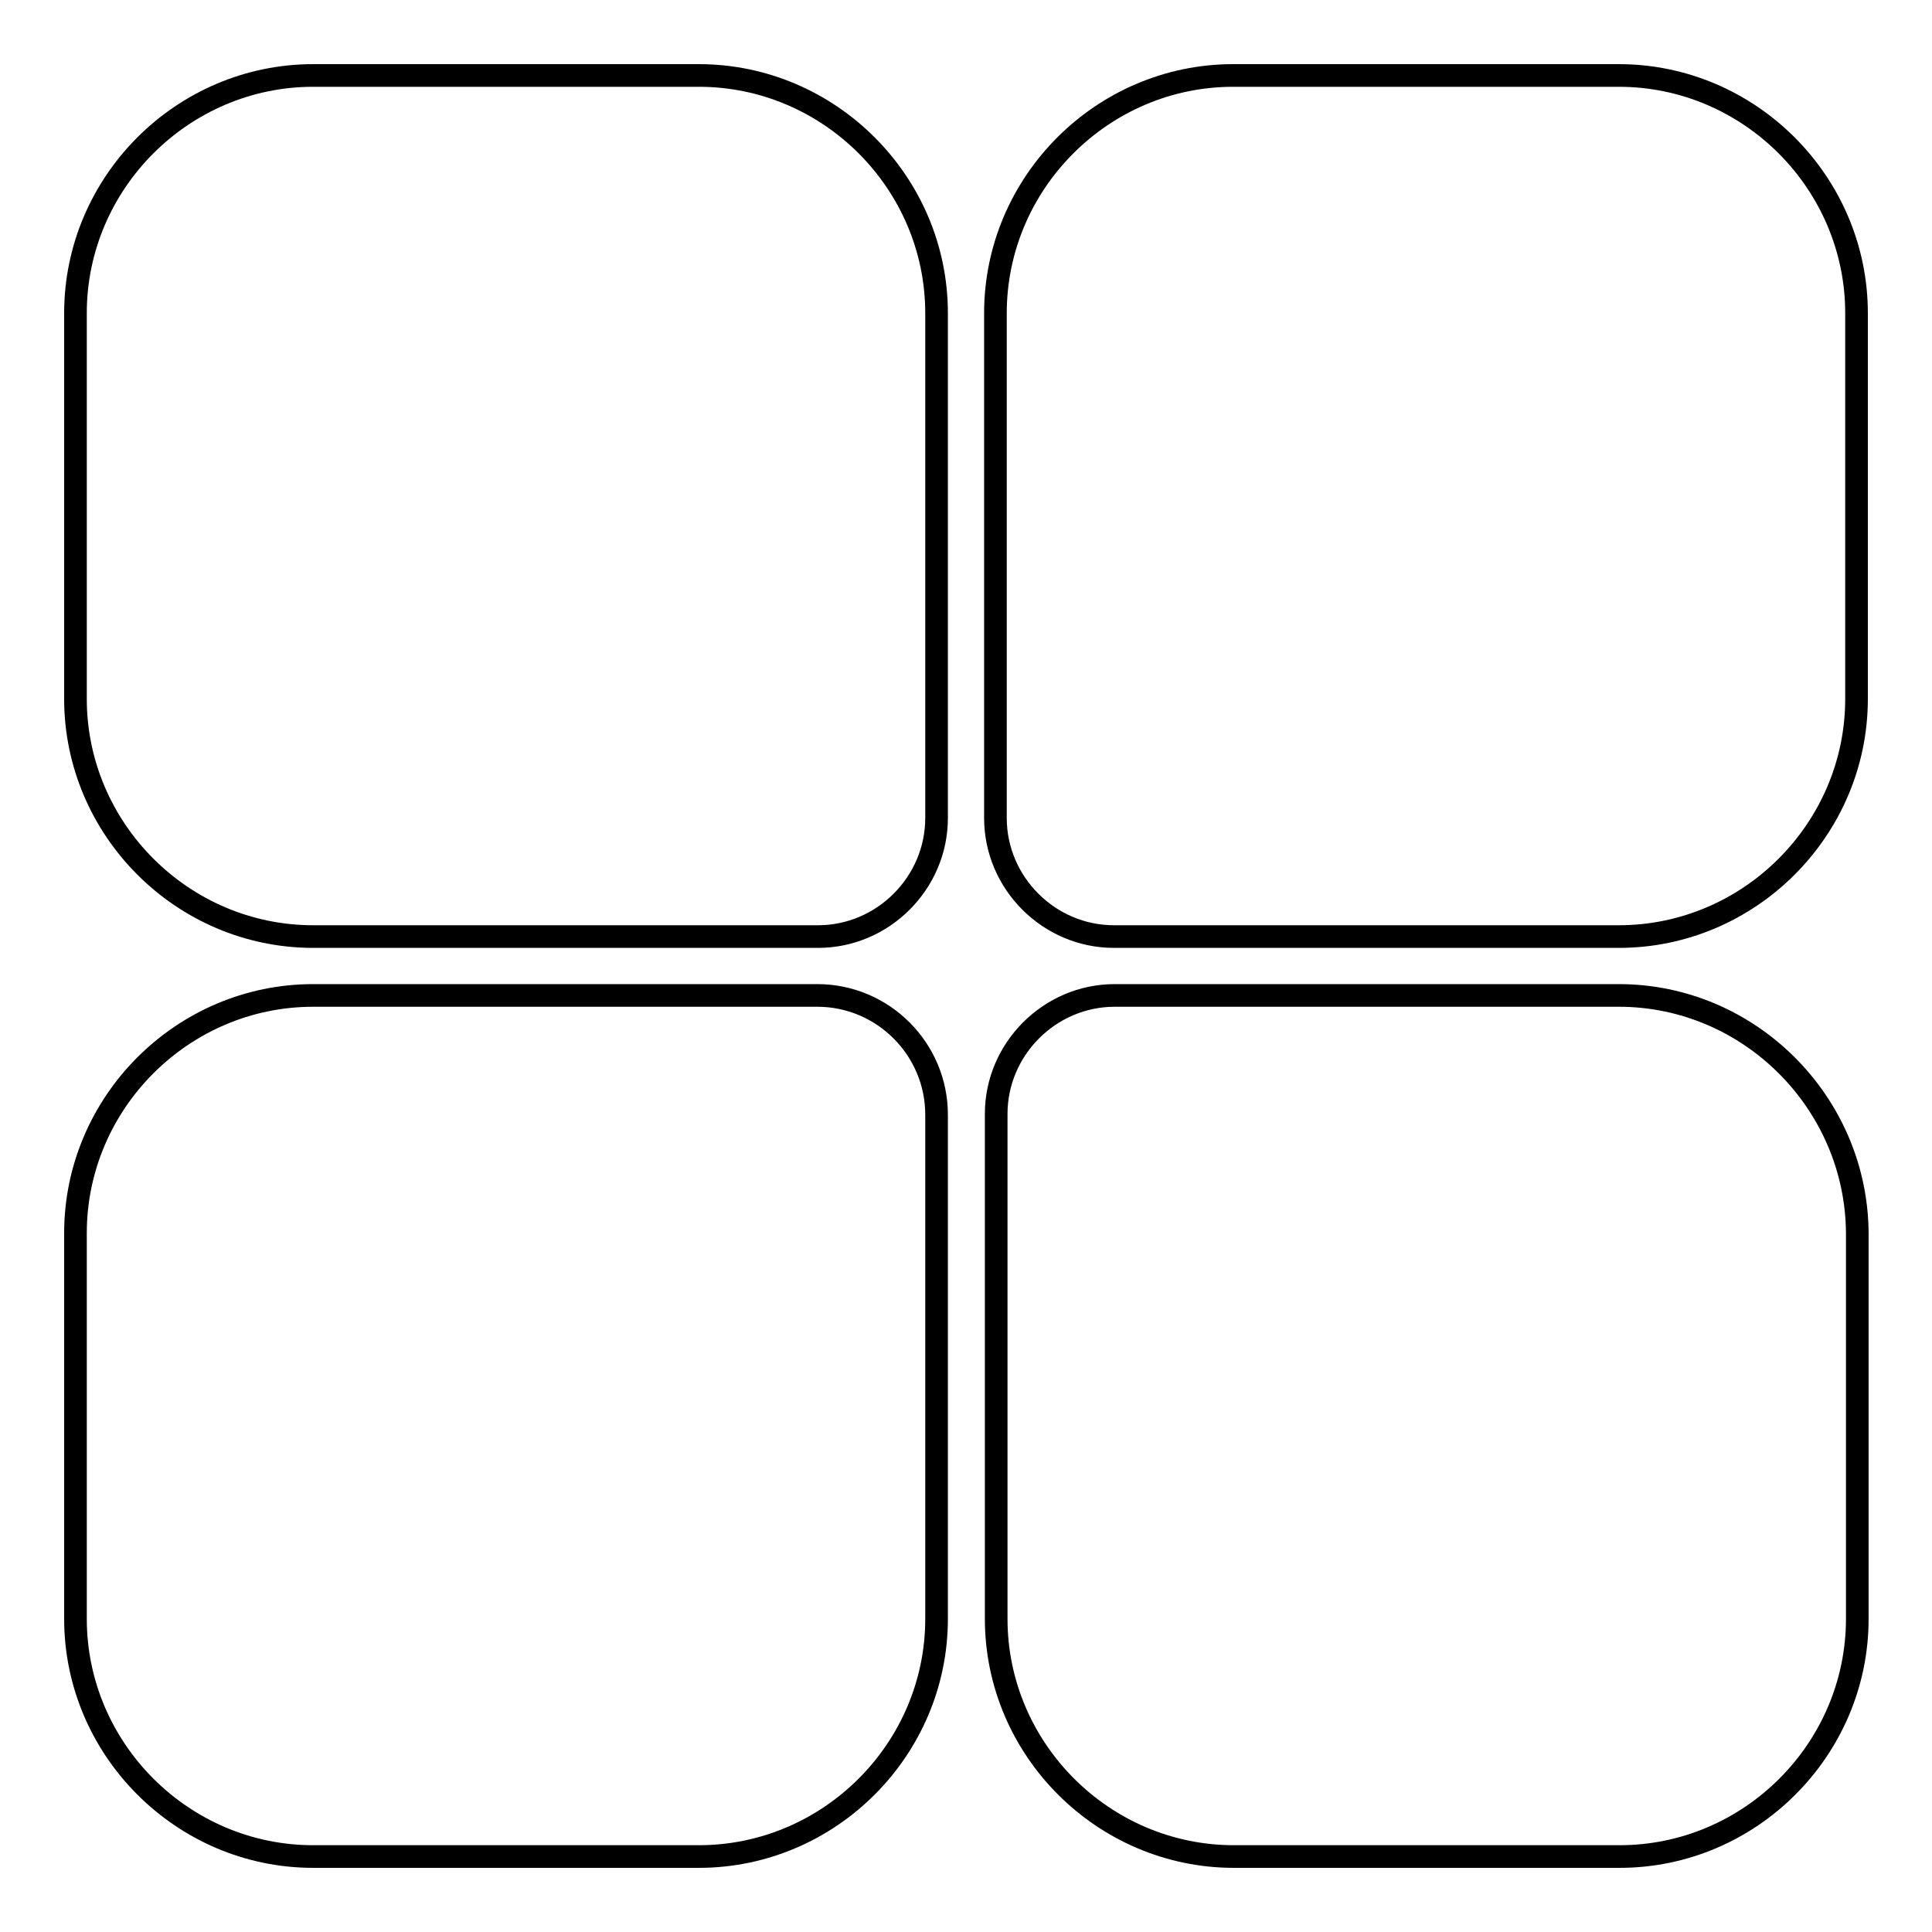 <?xml version="1.0" encoding="utf-8"?>
<!-- Svg Vector Icons : http://www.onlinewebfonts.com/icon -->
<!DOCTYPE svg PUBLIC "-//W3C//DTD SVG 1.1//EN" "http://www.w3.org/Graphics/SVG/1.1/DTD/svg11.dtd">
<svg version="1.1" xmlns="http://www.w3.org/2000/svg" xmlns:xlink="http://www.w3.org/1999/xlink" x="0px" y="0px" viewBox="0 0 256 256" enable-background="new 0 0 256 256" xml:space="preserve">
<g><g><path stroke-width="3" fill-opacity="0" stroke="#000000"  d="M214.5,10h-51.1c-17.3,0-31.5,14.2-31.5,31.5v66.9c0,8.6,7.1,15.7,15.7,15.7h66.9c17.3,0,31.5-14.2,31.5-31.5V41.5C246,24.2,231.8,10,214.5,10z"/><path stroke-width="3" fill-opacity="0" stroke="#000000"  d="M108.3,131.9H41.5c-17.3,0-31.5,14.2-31.5,31.5v51.1c0,17.3,14.2,31.5,31.5,31.5h51.1c17.3,0,31.5-14.2,31.5-31.5v-66.8C124.1,139,117,131.9,108.3,131.9z"/><path stroke-width="3" fill-opacity="0" stroke="#000000"  d="M92.6,10H41.5C24.2,10,10,24.2,10,41.5v51.1c0,17.3,14.2,31.5,31.5,31.5h66.9c8.6,0,15.7-7.1,15.7-15.7V41.5C124.1,24.2,109.9,10,92.6,10z"/><path stroke-width="3" fill-opacity="0" stroke="#000000"  d="M214.5,131.9h-66.8c-8.6,0-15.7,7.1-15.7,15.7v66.9c0,17.3,14.2,31.5,31.5,31.5h51.1c17.3,0,31.5-14.2,31.5-31.5v-51.1C246,146.1,231.8,131.9,214.5,131.9z"/></g></g>
</svg>
